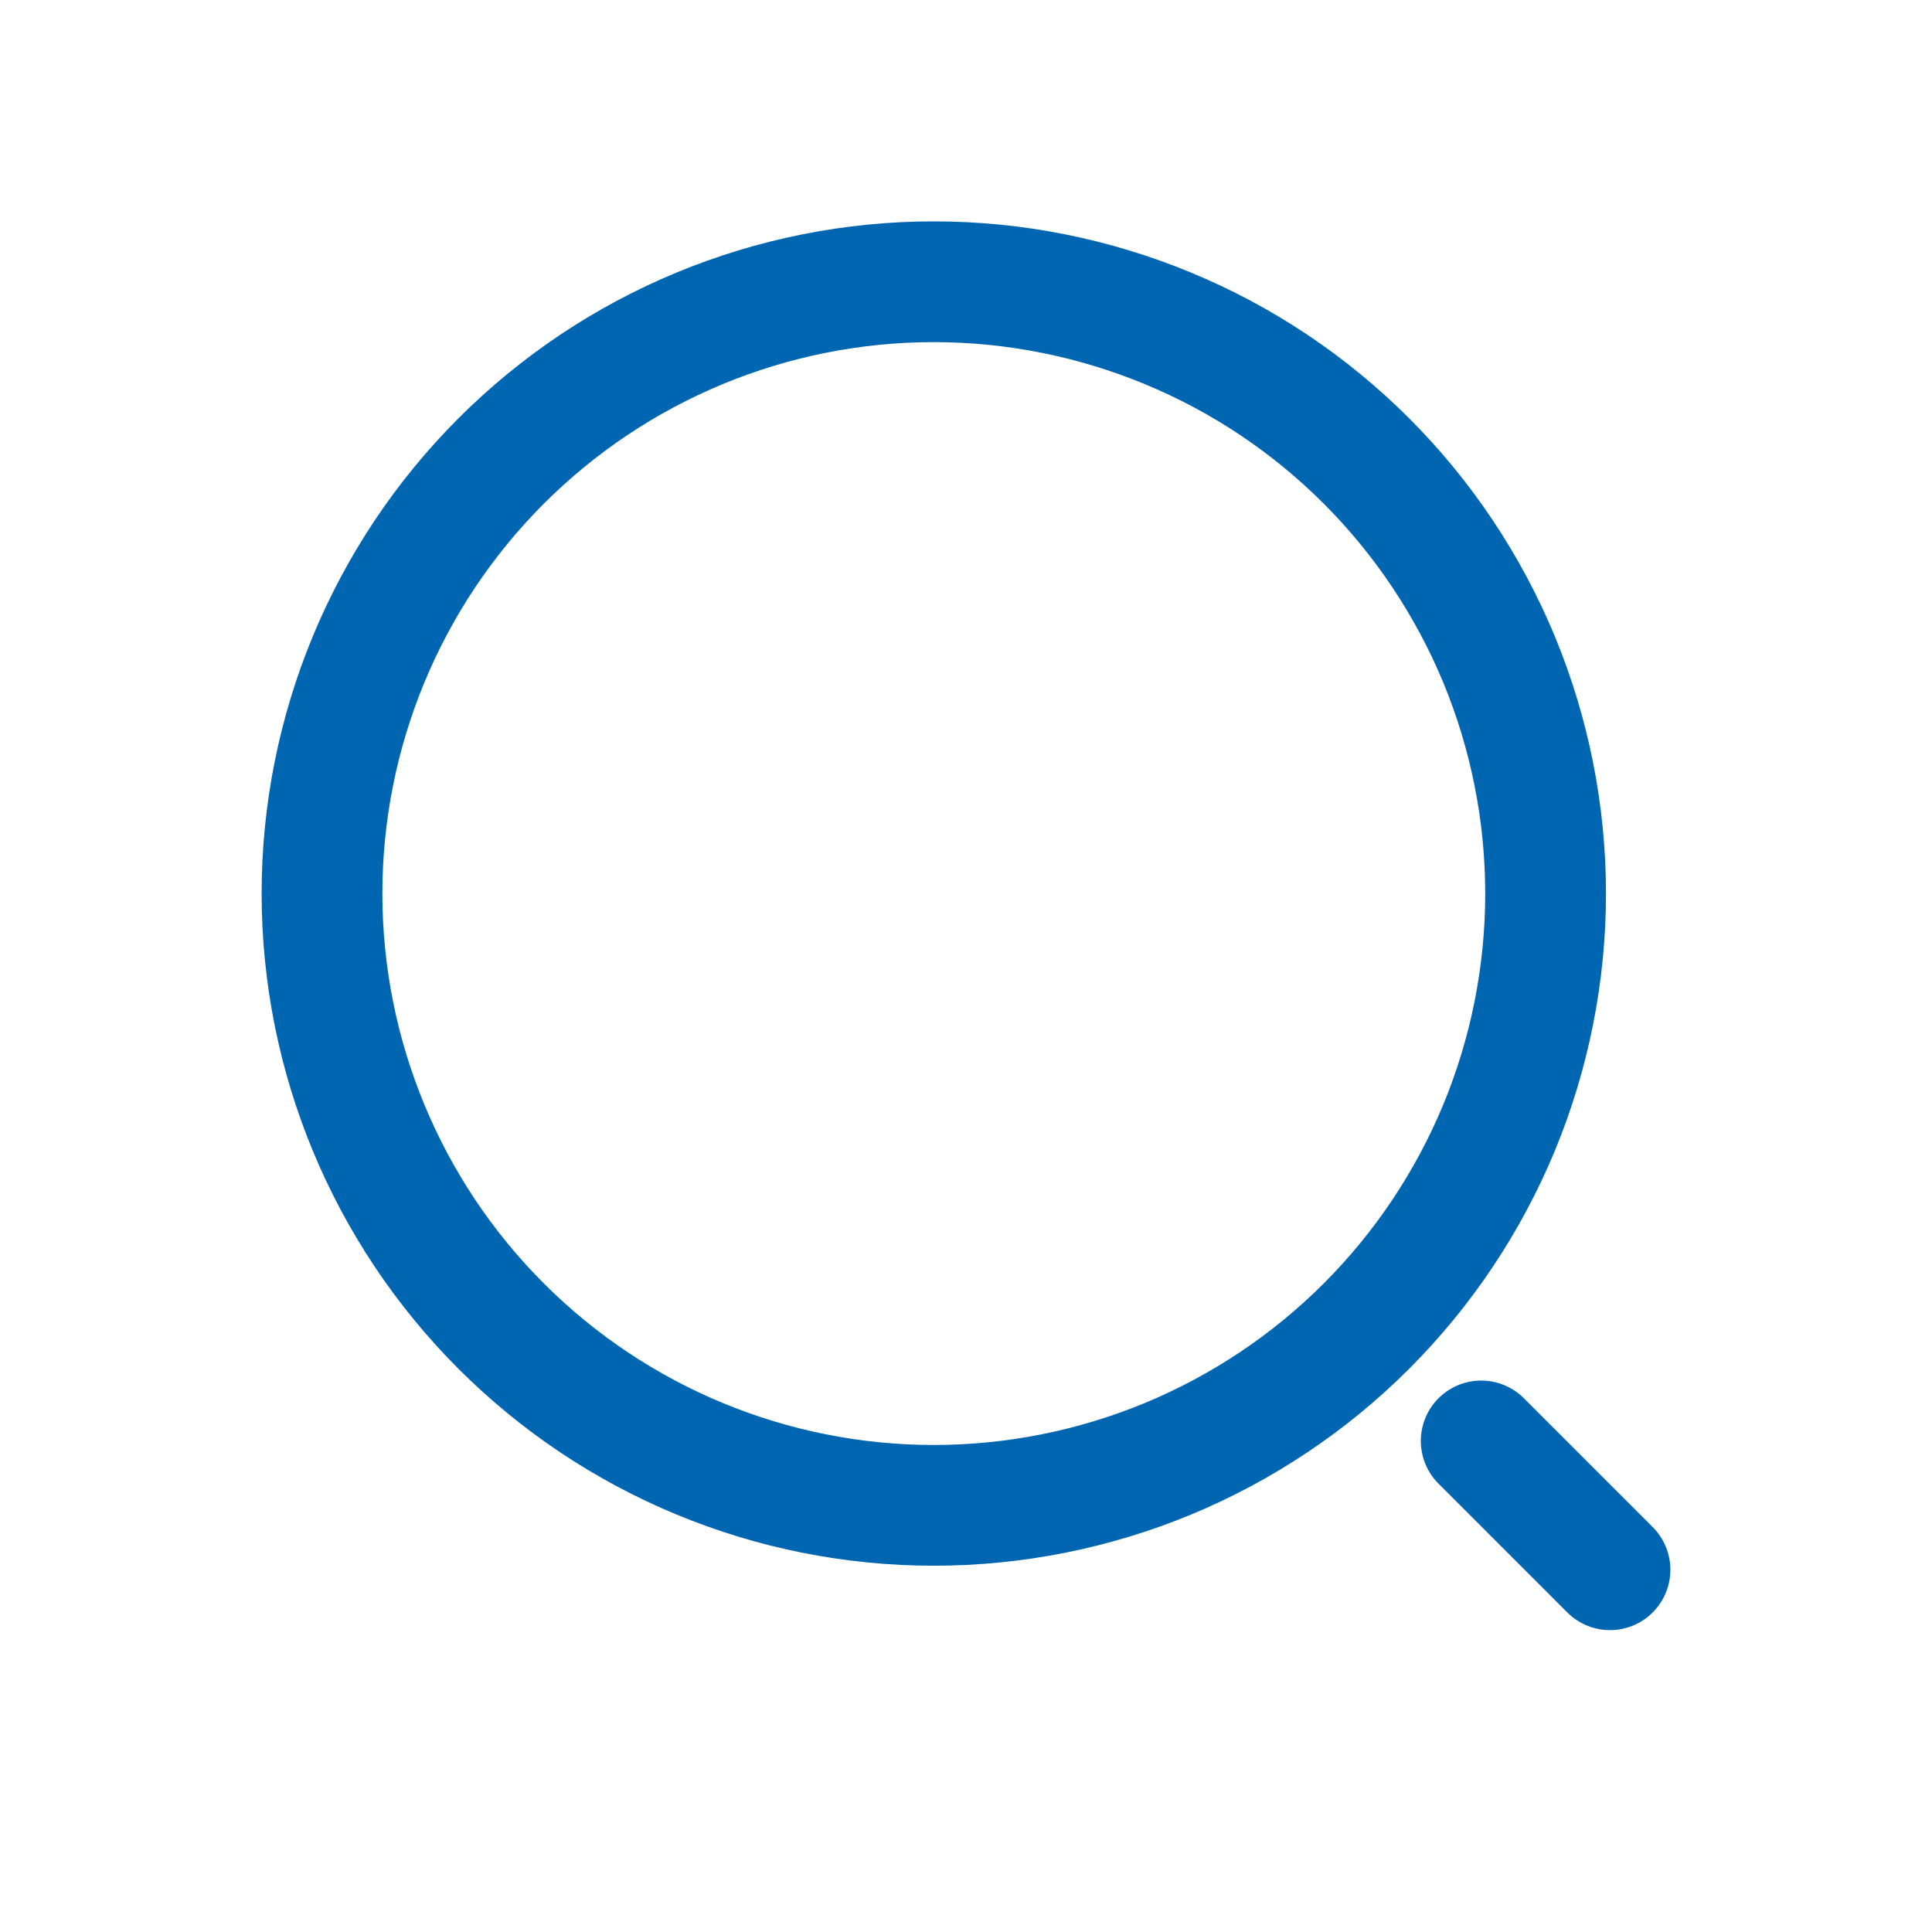 <?xml version="1.0" encoding="UTF-8"?> <svg xmlns="http://www.w3.org/2000/svg" width="24" height="24" viewBox="0 0 24 24" fill="none"> <path d="M20 19.5L18.4 17.9M11.6 18.7C12.598 18.7 13.586 18.503 14.508 18.122C15.431 17.739 16.268 17.18 16.974 16.474C17.68 15.768 18.239 14.931 18.622 14.008C19.003 13.086 19.2 12.098 19.2 11.1C19.2 10.102 19.003 9.114 18.622 8.192C18.239 7.27 17.68 6.432 16.974 5.726C16.268 5.02 15.431 4.46 14.508 4.079C13.586 3.697 12.598 3.5 11.6 3.5C9.584 3.5 7.651 4.301 6.226 5.726C4.801 7.151 4 9.084 4 11.1C4 13.116 4.801 15.049 6.226 16.474C7.651 17.899 9.584 18.7 11.6 18.7Z" stroke="#0066B1" stroke-width="1.5" stroke-linecap="round" stroke-linejoin="round"></path> </svg> 